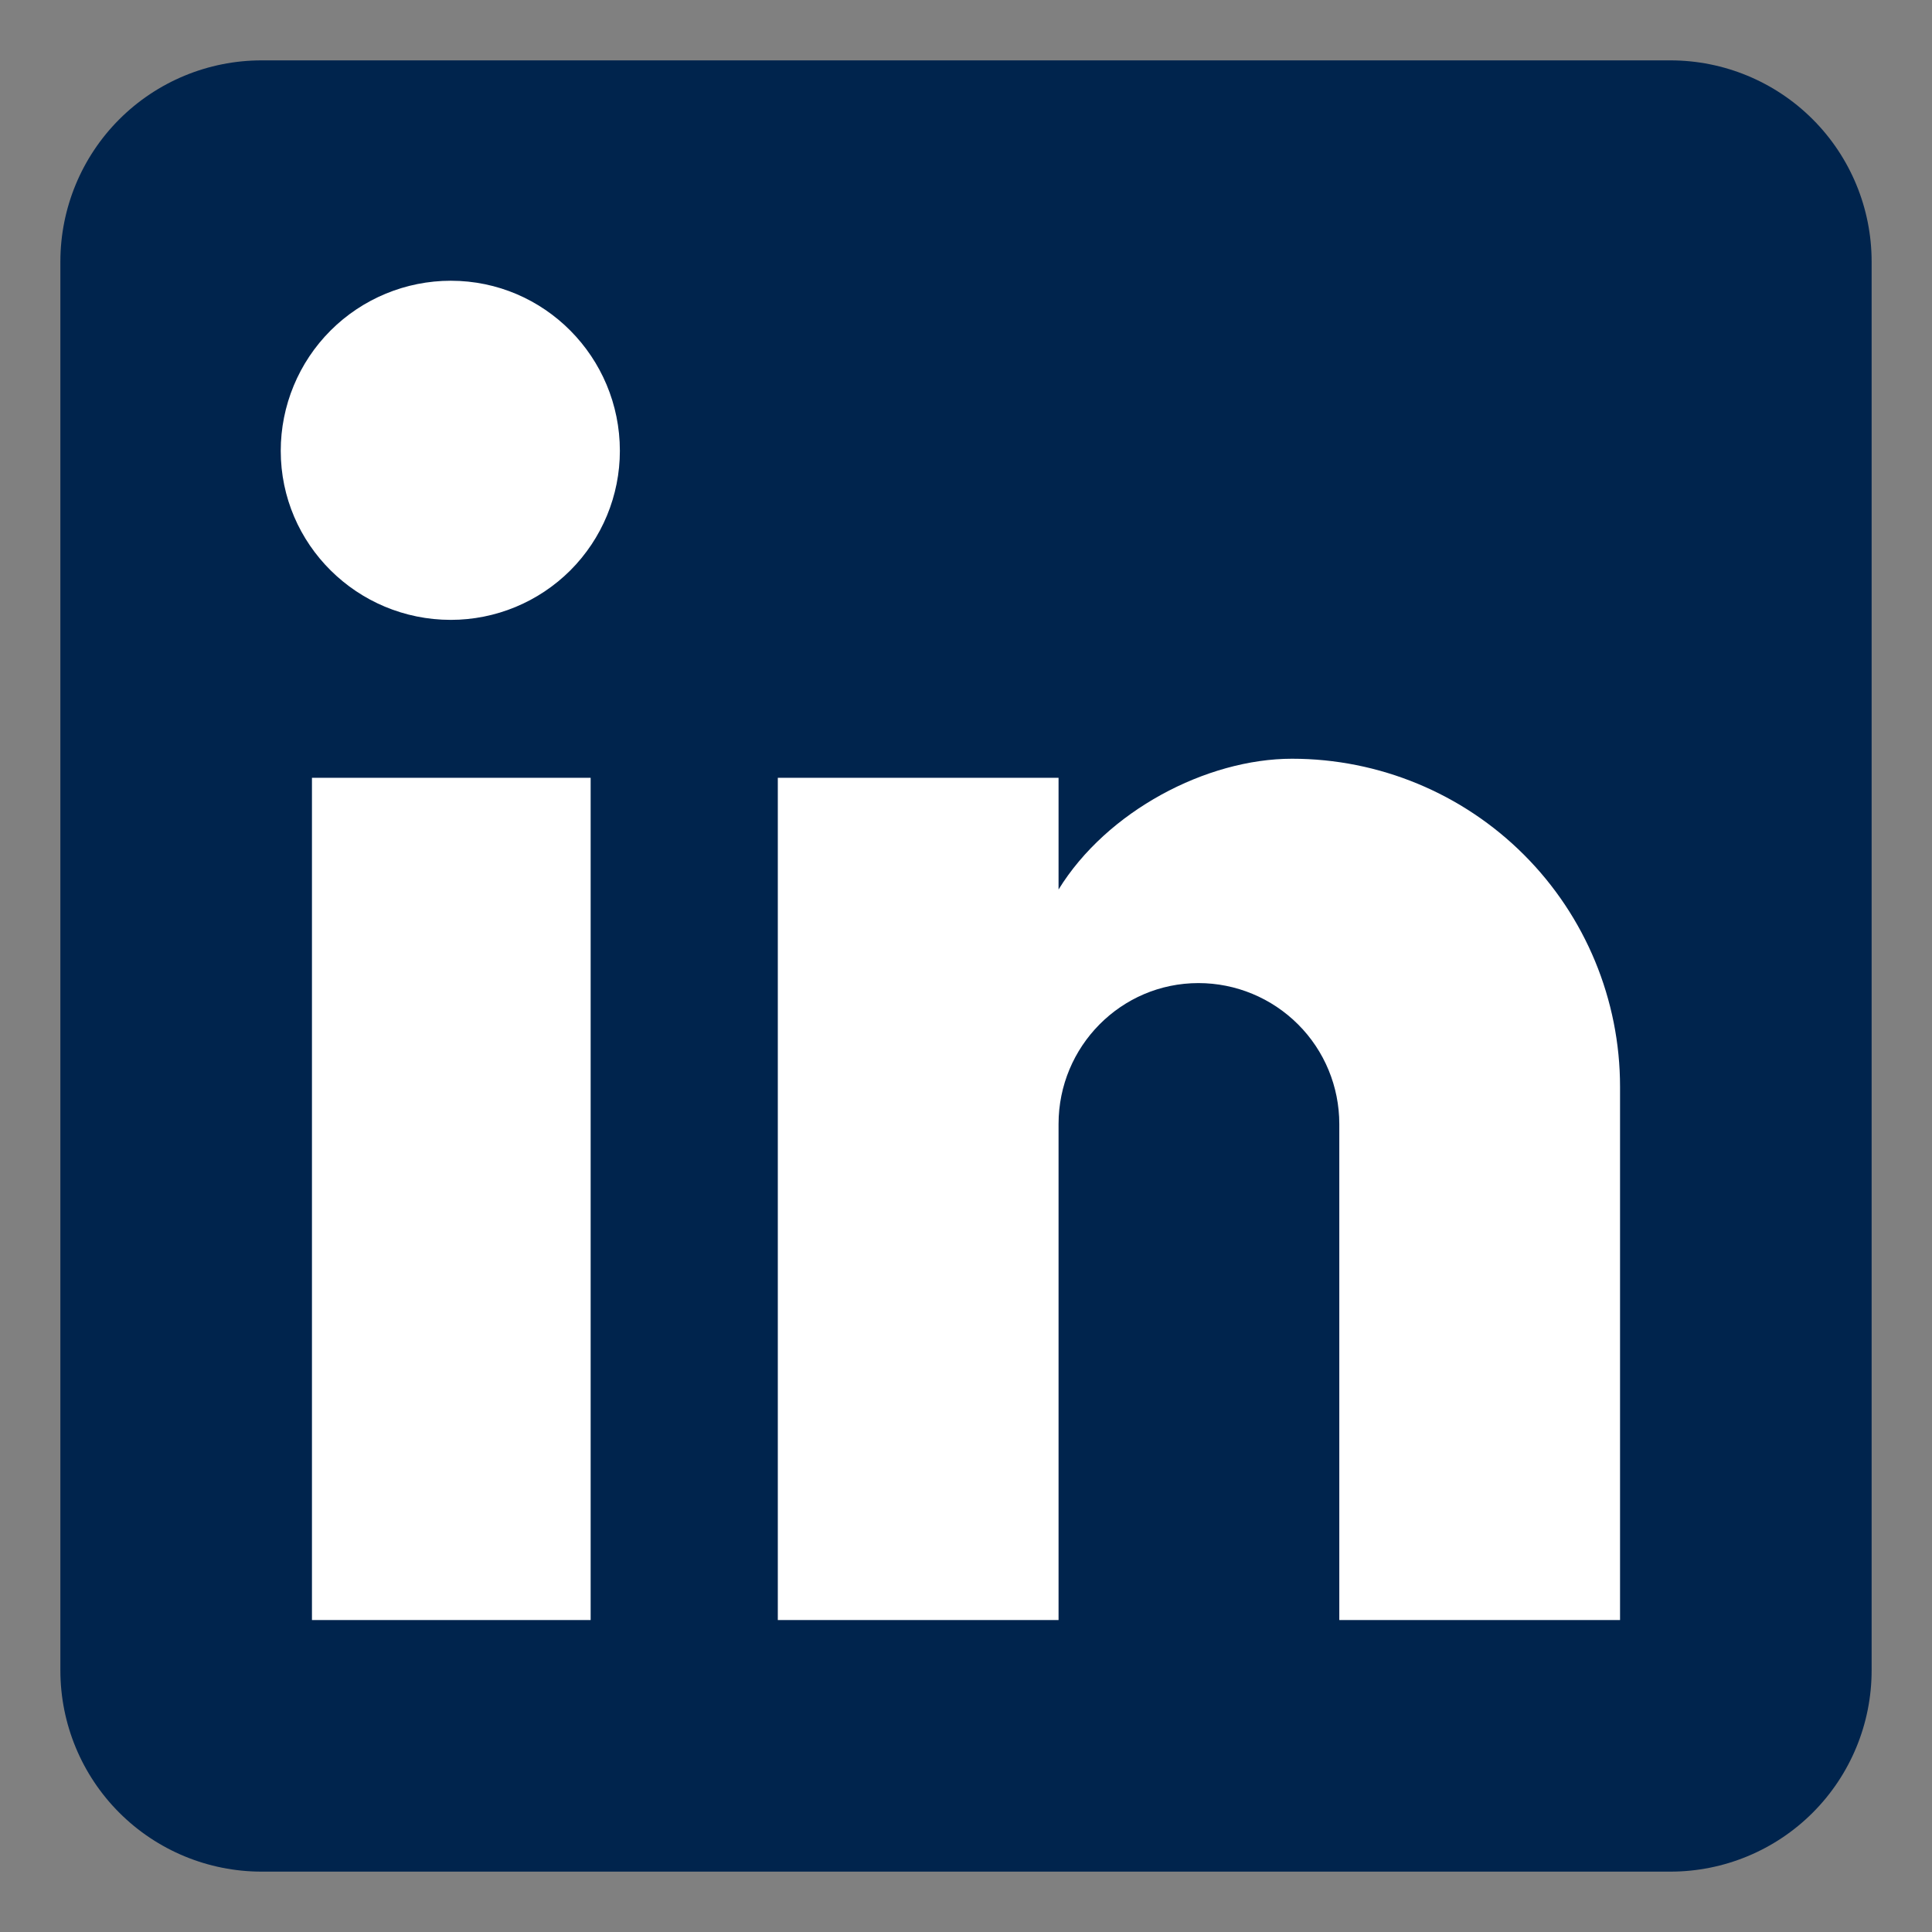 <svg width="32" height="32" viewBox="0 0 32 32" fill="none" xmlns="http://www.w3.org/2000/svg">
<rect x="0" y="0" width="32" height="32" fill="#808080" stroke="none"/>
<rect x="3" y="4" width="27" height="25" fill="white"/>
<path d="M27.667 1C28.551 1 29.399 1.351 30.024 1.976C30.649 2.601 31 3.449 31 4.333V27.667C31 28.551 30.649 29.399 30.024 30.024C29.399 30.649 28.551 31 27.667 31H4.333C3.449 31 2.601 30.649 1.976 30.024C1.351 29.399 1 28.551 1 27.667V4.333C1 3.449 1.351 2.601 1.976 1.976C2.601 1.351 3.449 1 4.333 1H27.667ZM26.833 26.833V18C26.833 16.559 26.261 15.177 25.242 14.158C24.223 13.139 22.841 12.567 21.4 12.567C19.983 12.567 18.333 13.433 17.533 14.733V12.883H12.883V26.833H17.533V18.617C17.533 17.333 18.567 16.283 19.85 16.283C20.469 16.283 21.062 16.529 21.5 16.967C21.938 17.404 22.183 17.998 22.183 18.617V26.833H26.833ZM7.467 10.267C8.209 10.267 8.921 9.972 9.447 9.447C9.972 8.921 10.267 8.209 10.267 7.467C10.267 5.917 9.017 4.65 7.467 4.65C6.72 4.65 6.003 4.947 5.475 5.475C4.947 6.003 4.65 6.72 4.65 7.467C4.65 9.017 5.917 10.267 7.467 10.267ZM9.783 26.833V12.883H5.167V26.833H9.783Z" fill="#00244D"/>
</svg>
